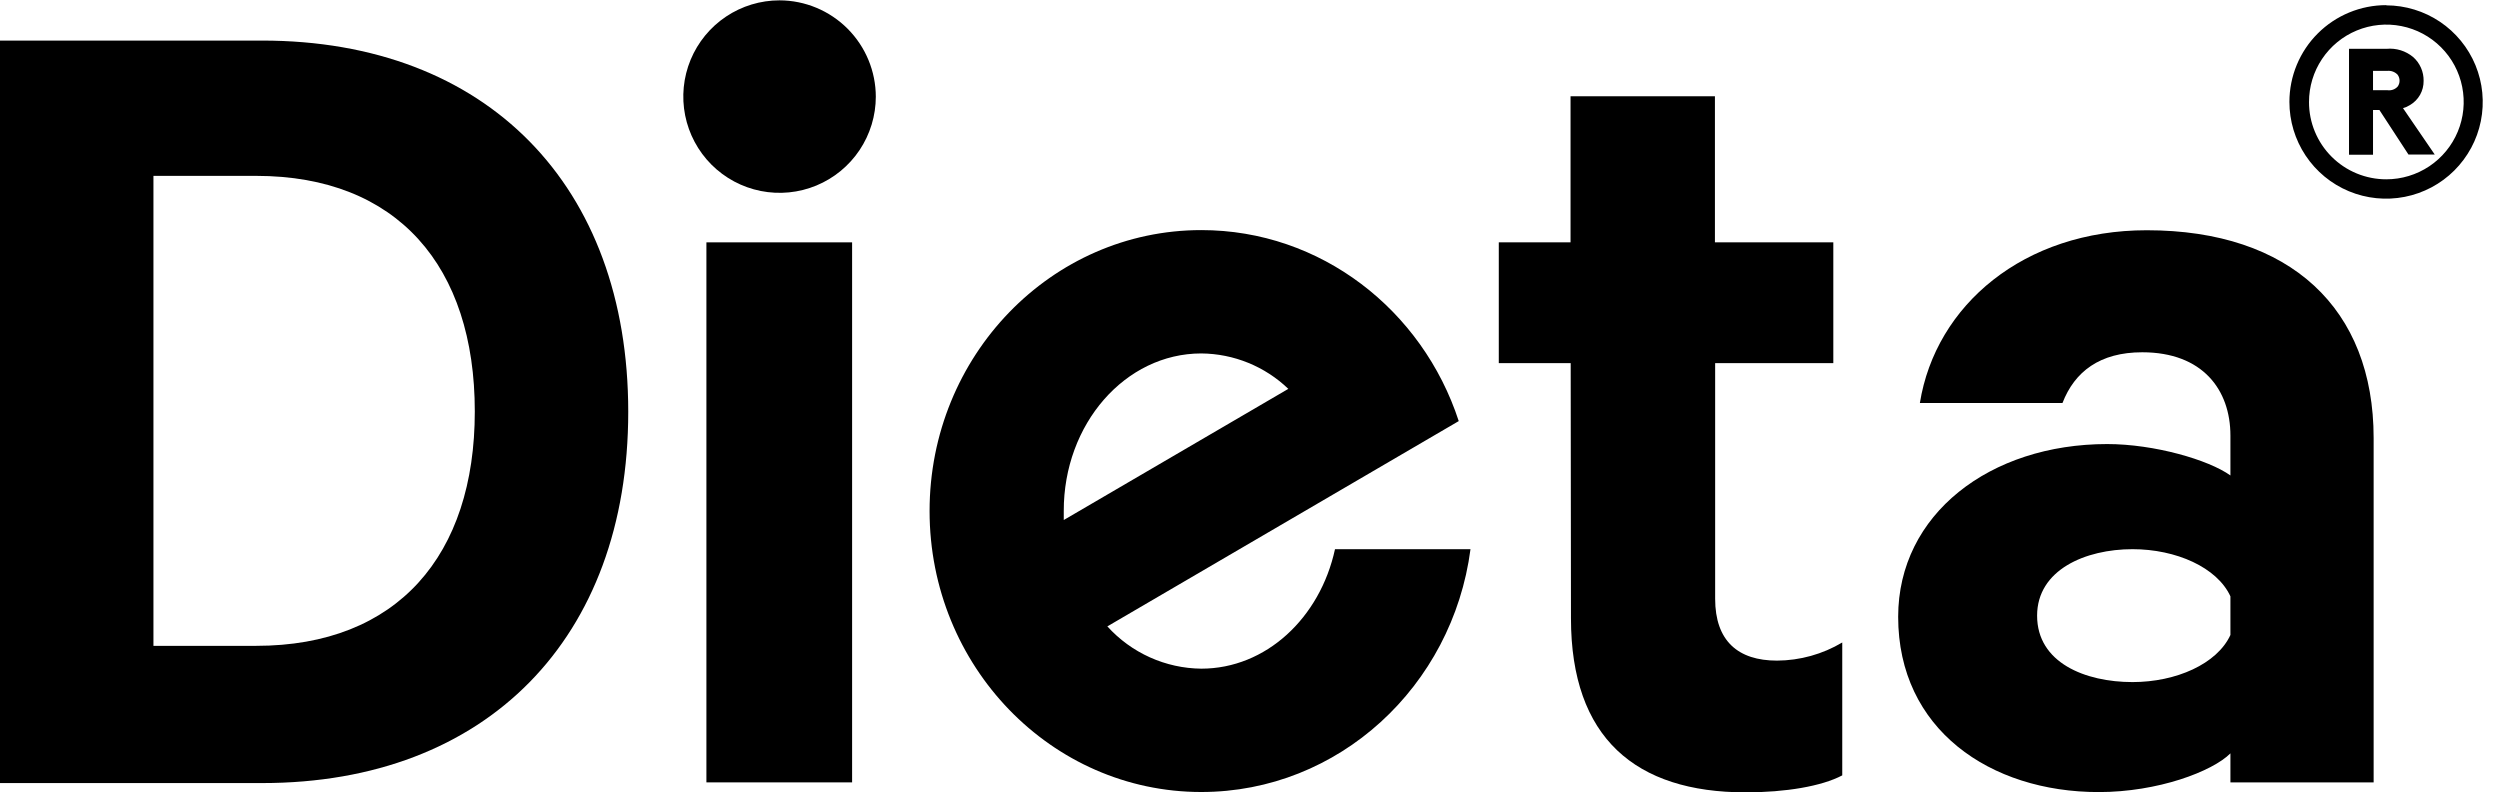 <svg width="101" height="32" viewBox="0 0 101 32" fill="none" xmlns="http://www.w3.org/2000/svg">
<g clip-path="url(#clip0_1_4)">
<path d="M96.45 3.644C96.526 3.655 96.603 3.648 96.675 3.623C96.747 3.598 96.812 3.555 96.864 3.499C96.914 3.432 96.942 3.35 96.942 3.266C96.944 3.177 96.916 3.09 96.864 3.019C96.811 2.963 96.747 2.92 96.675 2.893C96.603 2.866 96.526 2.856 96.45 2.863H95.87V3.644H96.45ZM95.87 4.444V6.252H94.9V1.972H96.417C96.609 1.954 96.803 1.974 96.987 2.031C97.172 2.089 97.343 2.182 97.492 2.305C97.627 2.425 97.735 2.573 97.808 2.739C97.881 2.905 97.917 3.085 97.914 3.266C97.917 3.464 97.867 3.66 97.77 3.832C97.672 4.004 97.53 4.148 97.358 4.247C97.273 4.301 97.179 4.343 97.081 4.369L98.364 6.244H97.303L96.128 4.444H95.87ZM96.406 7.244C97.024 7.244 97.629 7.061 98.143 6.718C98.657 6.375 99.058 5.887 99.295 5.316C99.532 4.745 99.594 4.116 99.473 3.51C99.353 2.903 99.055 2.346 98.618 1.909C98.181 1.472 97.624 1.174 97.017 1.054C96.411 0.933 95.782 0.996 95.212 1.232C94.64 1.469 94.152 1.87 93.809 2.385C93.466 2.899 93.283 3.503 93.284 4.122C93.283 4.532 93.363 4.938 93.52 5.317C93.677 5.696 93.906 6.041 94.197 6.331C94.487 6.621 94.831 6.851 95.21 7.007C95.589 7.164 95.996 7.244 96.406 7.244ZM96.406 0.216C97.178 0.218 97.933 0.449 98.574 0.879C99.215 1.31 99.715 1.921 100.009 2.635C100.303 3.349 100.378 4.134 100.226 4.892C100.074 5.649 99.7 6.344 99.153 6.889C98.606 7.434 97.909 7.804 97.151 7.953C96.393 8.102 95.608 8.023 94.895 7.726C94.182 7.429 93.573 6.927 93.146 6.284C92.718 5.641 92.491 4.886 92.492 4.113C92.493 3.6 92.594 3.091 92.791 2.617C92.988 2.143 93.276 1.712 93.64 1.35C94.003 0.987 94.435 0.7 94.909 0.504C95.384 0.308 95.892 0.207 96.406 0.208" fill="black"/>
<path d="M10.346 26.092C16.06 26.092 19.182 22.431 19.182 16.623C19.182 10.766 16.06 7.105 10.346 7.105H6.199V26.092H10.346ZM0 1.639H10.591C19.671 1.639 25.381 7.497 25.381 16.637C25.381 25.778 19.671 31.636 10.591 31.636H0V1.639Z" fill="black"/>
<path d="M63.456 14.671H60.551V9.79H63.45V3.888H69.283V9.79H74.066V14.671H69.292V24.189C69.292 25.897 70.219 26.689 71.791 26.689C72.72 26.684 73.63 26.431 74.427 25.956V31.325C73.594 31.766 72.133 32.011 70.522 32.011C66.078 32.011 63.467 29.814 63.467 24.981L63.456 14.671Z" fill="black"/>
<path d="M90.109 24.092C89.57 22.92 87.912 22.187 86.154 22.187C84.252 22.187 82.299 23.02 82.299 24.873C82.299 26.775 84.243 27.556 86.154 27.556C87.912 27.556 89.57 26.825 90.109 25.653V24.092ZM90.109 31.608V30.436C89.376 31.169 87.179 32 84.788 32C80.396 32 76.686 29.461 76.686 24.92C76.686 20.773 80.396 17.94 85.129 17.94C87.032 17.94 89.229 18.576 90.109 19.209V17.598C90.109 15.746 88.984 14.232 86.546 14.232C84.838 14.232 83.813 15.012 83.324 16.282H77.563C78.199 12.326 81.763 9.302 86.729 9.302C92.537 9.302 95.895 12.474 95.895 17.695V31.608H90.109Z" fill="black"/>
<path d="M34.425 9.791H28.539V31.608H34.425V9.791Z" fill="black"/>
<path d="M35.383 3.902C35.383 4.671 35.154 5.423 34.727 6.063C34.3 6.702 33.693 7.2 32.982 7.495C32.272 7.789 31.49 7.866 30.735 7.716C29.981 7.566 29.288 7.196 28.744 6.652C28.201 6.108 27.83 5.415 27.68 4.661C27.53 3.907 27.607 3.125 27.901 2.414C28.196 1.704 28.694 1.096 29.334 0.669C29.973 0.242 30.725 0.014 31.494 0.014C32.527 0.017 33.516 0.43 34.245 1.162C34.973 1.893 35.383 2.884 35.383 3.916" fill="black"/>
<path d="M53.934 22.187C53.331 24.965 51.142 27.014 48.532 27.014C47.815 27.007 47.109 26.851 46.456 26.557C45.803 26.263 45.218 25.837 44.737 25.306L58.933 17.012C57.47 12.527 53.364 9.296 48.532 9.296C42.471 9.296 37.555 14.377 37.555 20.645C37.555 26.914 42.471 31.997 48.532 31.997C54.087 31.997 58.681 27.728 59.408 22.187H53.934ZM48.532 14.279C49.843 14.29 51.102 14.801 52.048 15.71L42.976 21.009C42.976 20.89 42.976 20.768 42.976 20.648C42.968 17.129 45.46 14.279 48.532 14.279Z" fill="black"/>
</g>
<defs>
<clipPath id="clip0_1_4">
<rect width="100.308" height="32" fill="white"/>
</clipPath>
</defs>
</svg>

